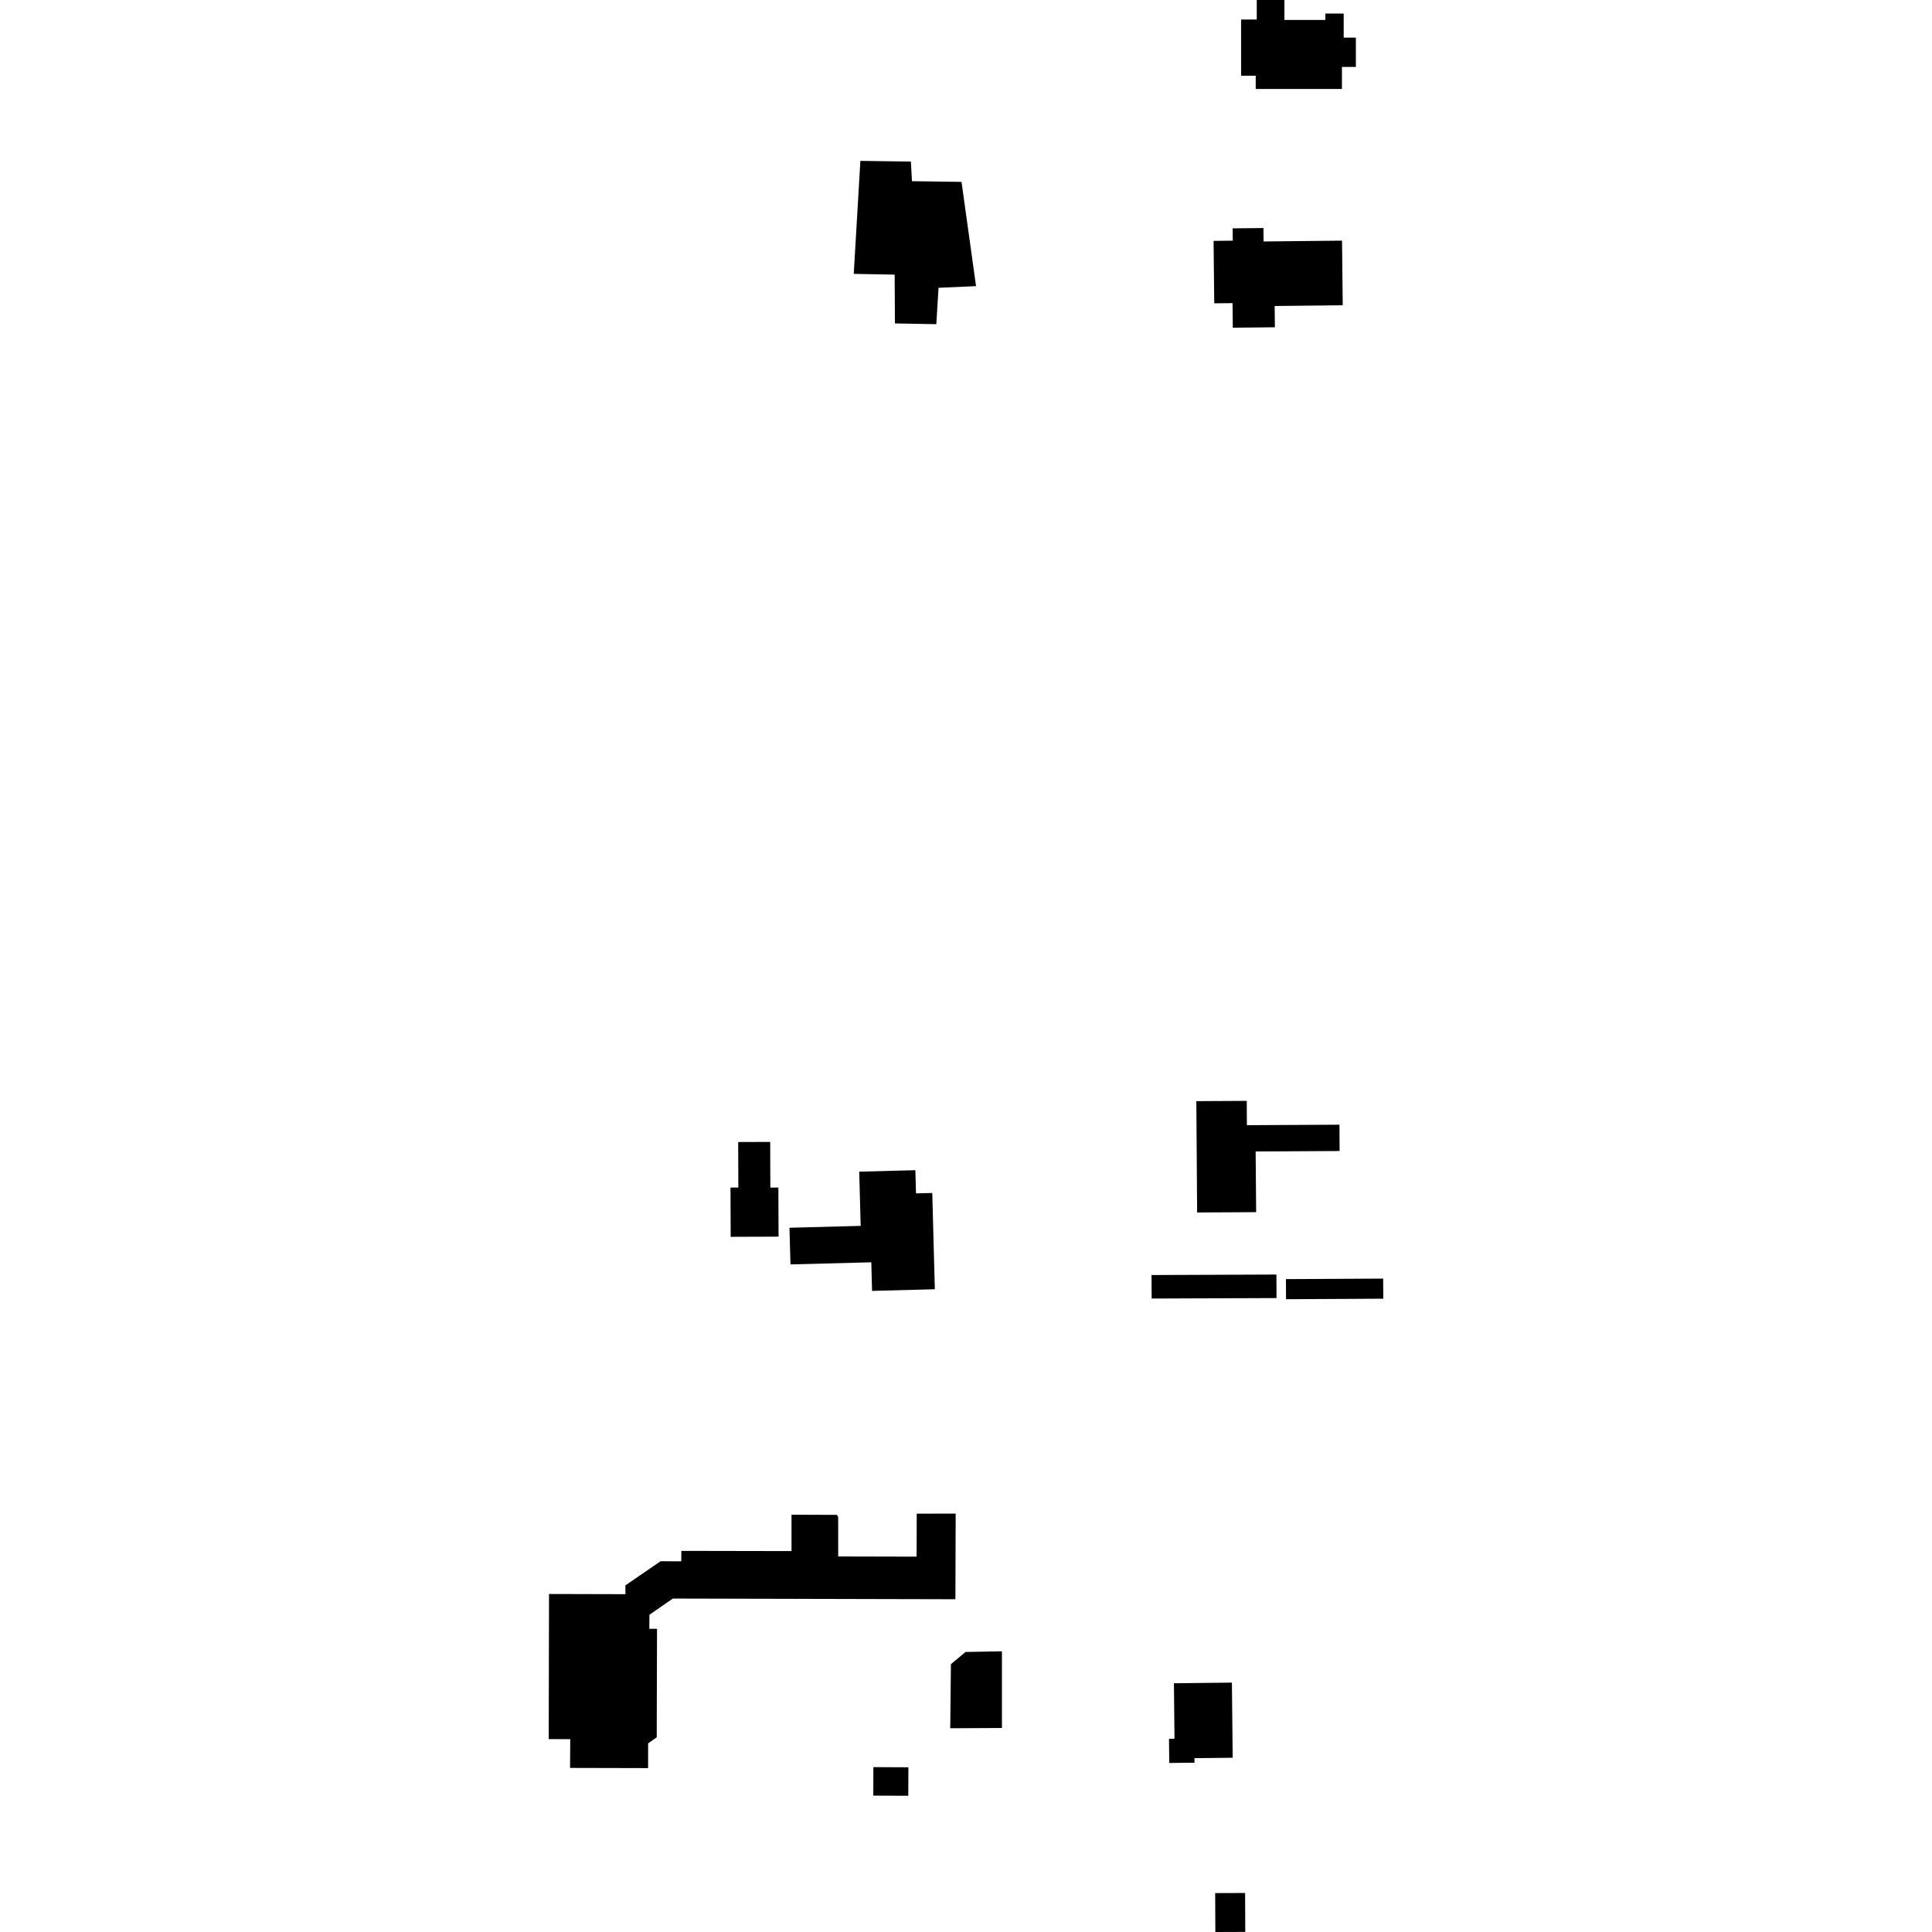 <?xml version="1.0" encoding="utf-8" standalone="no"?>
<!DOCTYPE svg PUBLIC "-//W3C//DTD SVG 1.1//EN"
  "http://www.w3.org/Graphics/SVG/1.1/DTD/svg11.dtd">
<!-- Created with matplotlib (https://matplotlib.org/) -->
<svg height="288pt" version="1.1" viewBox="0 0 288 288" width="288pt" xmlns="http://www.w3.org/2000/svg" xmlns:xlink="http://www.w3.org/1999/xlink">
 <defs>
  <style type="text/css">
*{stroke-linecap:butt;stroke-linejoin:round;}
  </style>
 </defs>
 <g id="figure_1">
  <g id="patch_1">
   <path d="M 0 288 
L 288 288 
L 288 0 
L 0 0 
z
" style="fill:none;opacity:0;"/>
  </g>
  <g id="axes_1">
   <g id="PatchCollection_1">
    <path clip-path="url(#p8f42e6c4e0)" d="M 181.145 282.2 
L 181.169 288 
L 185.63 287.985 
L 185.606 282.185 
L 181.145 282.2 
"/>
    <path clip-path="url(#p8f42e6c4e0)" d="M 141.751 248.073 
L 141.65 257.63 
L 149.357 257.588 
L 149.357 246.157 
L 143.934 246.255 
L 141.751 248.073 
"/>
    <path clip-path="url(#p8f42e6c4e0)" d="M 174.996 250.922 
L 175.081 259.187 
L 174.26 259.194 
L 174.298 262.804 
L 178.066 262.76 
L 178.06 262.088 
L 183.753 262.025 
L 183.639 250.824 
L 174.996 250.922 
"/>
    <path clip-path="url(#p8f42e6c4e0)" d="M 171.658 190.066 
L 190.271 189.995 
L 190.29 193.5 
L 171.677 193.571 
L 171.658 190.066 
"/>
    <path clip-path="url(#p8f42e6c4e0)" d="M 206.203 193.594 
L 191.708 193.672 
L 191.692 190.676 
L 206.187 190.598 
L 206.203 193.594 
"/>
    <path clip-path="url(#p8f42e6c4e0)" d="M 185.871 167.73 
L 199.671 167.656 
L 199.692 171.58 
L 187.176 171.648 
L 187.252 180.695 
L 178.454 180.742 
L 178.337 164.146 
L 185.852 164.106 
L 185.871 167.73 
"/>
    <path clip-path="url(#p8f42e6c4e0)" d="M 142.421 238.396 
L 100.298 238.294 
L 96.808 240.709 
L 96.792 242.806 
L 97.942 242.8 
L 97.896 258.978 
L 96.617 259.883 
L 96.61 263.568 
L 84.976 263.541 
L 85.006 259.257 
L 81.797 259.244 
L 81.841 237.614 
L 93.234 237.643 
L 93.227 236.325 
L 98.476 232.732 
L 101.552 232.745 
L 101.57 231.187 
L 117.991 231.218 
L 117.989 225.796 
L 124.755 225.819 
L 124.944 226.118 
L 124.949 232.02 
L 136.636 232.046 
L 136.655 225.635 
L 142.459 225.634 
L 142.421 238.396 
"/>
    <path clip-path="url(#p8f42e6c4e0)" d="M 128.254 23.982 
L 135.785 24.085 
L 135.946 27.011 
L 143.332 27.112 
L 145.497 42.654 
L 139.904 42.9 
L 139.575 48.324 
L 133.405 48.214 
L 133.365 40.937 
L 127.267 40.826 
L 128.254 23.982 
"/>
    <path clip-path="url(#p8f42e6c4e0)" d="M 185.005 2.908 
L 187.342 2.907 
L 187.343 0.001 
L 191.466 0 
L 191.466 2.969 
L 197.569 2.969 
L 197.569 2.019 
L 200.302 2.016 
L 200.303 5.608 
L 202.116 5.607 
L 202.118 9.978 
L 200.041 9.977 
L 200.04 13.264 
L 187.187 13.267 
L 187.187 11.29 
L 185.008 11.29 
L 185.005 2.908 
"/>
    <path clip-path="url(#p8f42e6c4e0)" d="M 180.905 35.908 
L 183.769 35.877 
L 183.748 34.041 
L 188.34 33.992 
L 188.361 35.996 
L 200.055 35.873 
L 200.158 45.507 
L 190.013 45.615 
L 190.046 48.785 
L 183.773 48.852 
L 183.734 45.188 
L 181.006 45.215 
L 180.905 35.908 
"/>
    <path clip-path="url(#p8f42e6c4e0)" d="M 110.04 170.24 
L 114.811 170.224 
L 114.834 177.03 
L 116.03 177.027 
L 116.059 184.345 
L 108.921 184.372 
L 108.895 177.029 
L 110.063 177.023 
L 110.04 170.24 
"/>
    <path clip-path="url(#p8f42e6c4e0)" d="M 117.686 183.018 
L 128.299 182.739 
L 128.084 174.658 
L 136.453 174.439 
L 136.547 177.898 
L 138.972 177.834 
L 139.355 192.185 
L 129.998 192.433 
L 129.884 188.168 
L 117.833 188.485 
L 117.686 183.018 
"/>
    <path clip-path="url(#p8f42e6c4e0)" d="M 130.195 263.423 
L 135.413 263.446 
L 135.395 267.691 
L 130.177 267.671 
L 130.195 263.423 
"/>
   </g>
  </g>
 </g>
 <defs>
  <clipPath id="p8f42e6c4e0">
   <rect height="288" width="124.406" x="81.797" y="0"/>
  </clipPath>
 </defs>
</svg>
